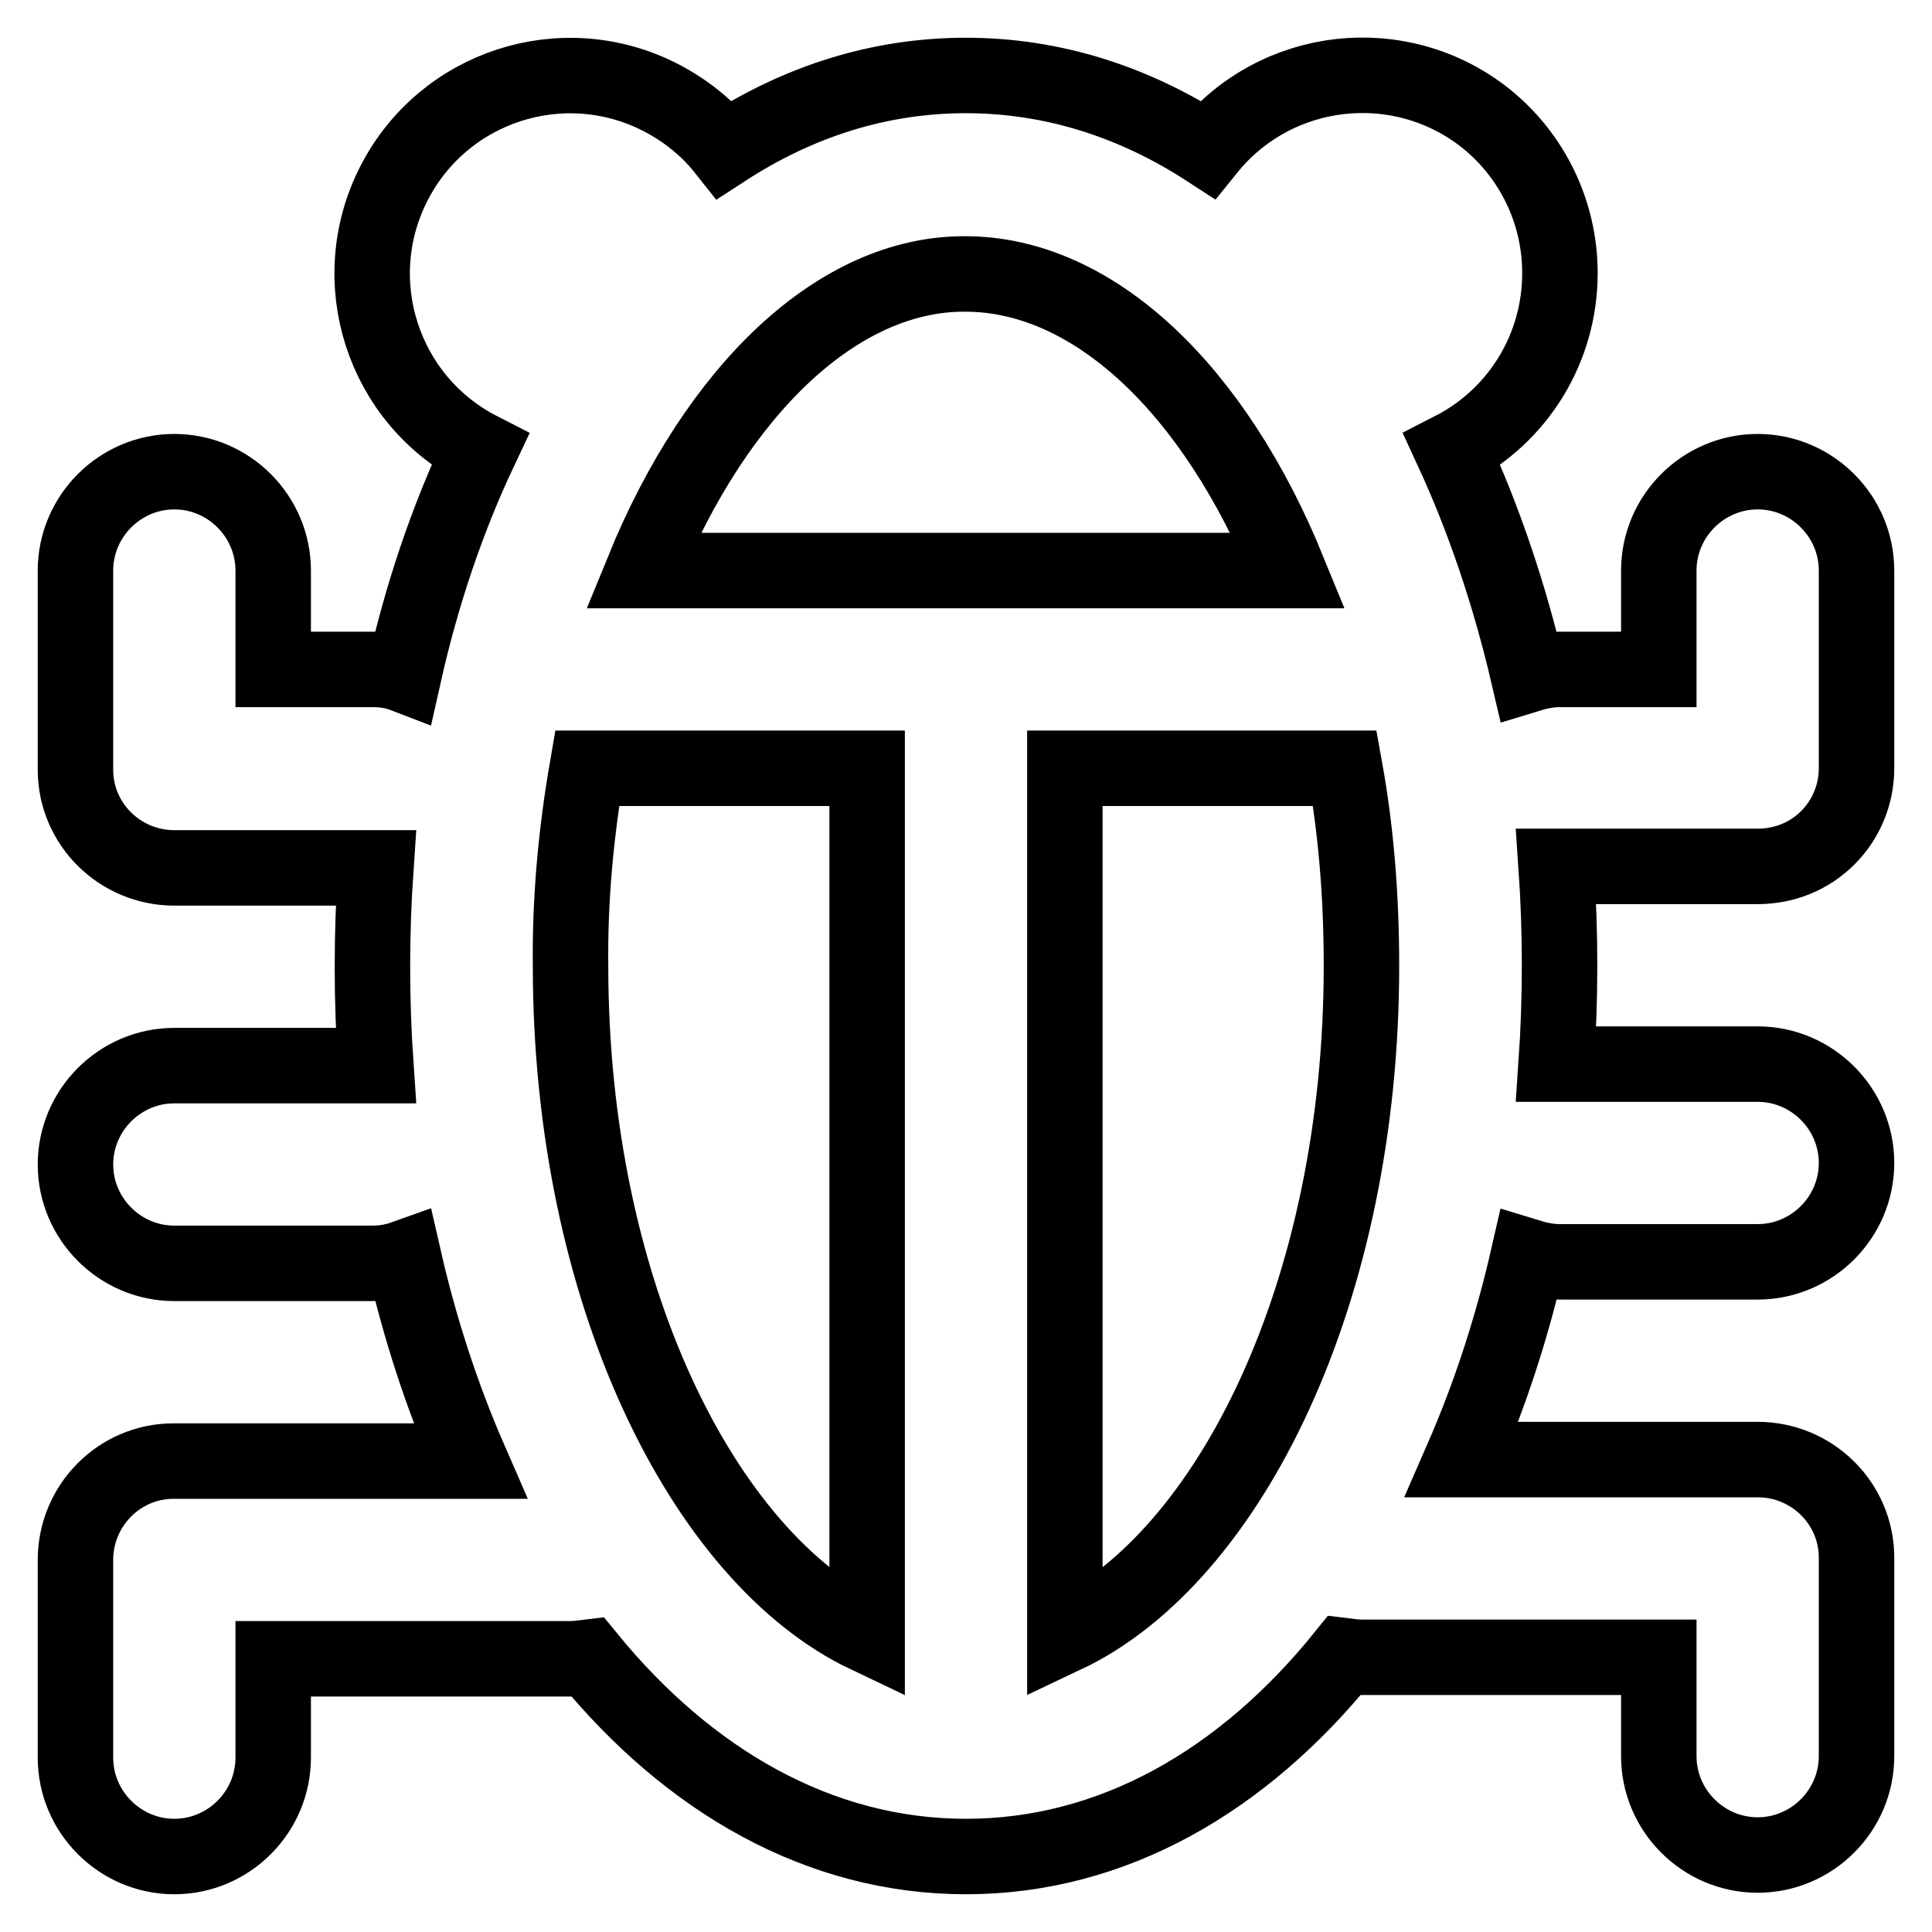 <?xml version="1.0" encoding="utf-8"?>
<!-- Svg Vector Icons : http://www.onlinewebfonts.com/icon -->
<!DOCTYPE svg PUBLIC "-//W3C//DTD SVG 1.1//EN" "http://www.w3.org/Graphics/SVG/1.1/DTD/svg11.dtd">
<svg version="1.1" xmlns="http://www.w3.org/2000/svg" xmlns:xlink="http://www.w3.org/1999/xlink" x="0px" y="0px" viewBox="0 0 256 256" enable-background="new 0 0 256 256" xml:space="preserve">
<g> <path stroke-width="10" fill-opacity="0" stroke="#000000"  d="M242.2,111c-2.5,2.5-5.8,3.8-9.3,3.8h-26.2l-0.5,0c0.6,8.7,0.6,17.5,0,26.2l0.5,0h26.2 c7.2,0,13.1,5.9,13.1,13.1c0,7.2-5.9,13.1-13.1,13.1h-26.2c-1.5,0-2.9-0.3-4.2-0.7c-2.1,9.2-5,18.2-8.8,26.9h39.2 c7.2,0,13.1,5.8,13.1,13c0,0,0,0.1,0,0.1v26.2c0,7.2-5.9,13.1-13.1,13.1c-7.2,0-13.1-5.9-13.1-13.1v-13.1h-39.3 c-0.8,0-1.6-0.1-2.4-0.2C164.7,236,147.4,246,128,246s-36.7-10-50.1-26.4c-0.8,0.1-1.6,0.2-2.4,0.2H36.2v13.1 c0,7.2-5.9,13.1-13.1,13.1c-7.2,0-13.1-5.9-13.1-13.1v-26.2c0-7.2,5.8-13.1,13-13.1c0,0,0.1,0,0.1,0h39.2 c-3.8-8.7-6.7-17.7-8.8-26.9c-1.4,0.5-2.8,0.7-4.2,0.7H23.1c-7.2,0-13.1-5.9-13.1-13.1c0-7.2,5.9-13.1,13.1-13.1h26.2l0.5,0 c-0.6-8.7-0.6-17.5,0-26.2l-0.5,0H23.1c-7.2,0-13.1-5.8-13.1-13c0,0,0-0.1,0-0.1V75.6c0-7.2,5.9-13.1,13.1-13.1 c7.2,0,13.1,5.9,13.1,13.1v13.1h13.1c1.5,0,2.9,0.2,4.2,0.7c2.4-10.7,5.8-20.7,10.1-29.8c-12.9-6.6-18-22.4-11.4-35.3 c6.6-12.9,22.4-18,35.3-11.4c3.3,1.7,6.2,4,8.5,6.9c9.7-6.3,20.4-9.8,32-9.8c11.5,0,22.3,3.5,32,9.8c9.1-11.3,25.6-13.1,36.9-4.1 c6.2,5,9.8,12.5,9.8,20.5c0,9.9-5.5,18.9-14.3,23.4c4.2,9.1,7.6,19.1,10.1,29.8c1.3-0.4,2.7-0.7,4.2-0.7h13.1V75.6 c0-7.2,5.9-13.1,13.1-13.1c7.2,0,13.1,5.9,13.1,13.1v26.2C246,105.3,244.6,108.6,242.2,111z M77.8,101.8 c-1.5,8.7-2.3,17.4-2.2,26.2c0,43.2,17.6,78.4,39.3,88.7V101.8H77.8z M85.2,75.6h85.5c-9.8-24-25.8-39.3-42.8-39.3 C111.1,36.2,95,51.6,85.2,75.6z M178.2,101.8h-37.1v114.9c21.8-10.3,39.3-45.5,39.3-88.7C180.4,118.8,179.7,110.1,178.2,101.8z"/></g>
</svg>